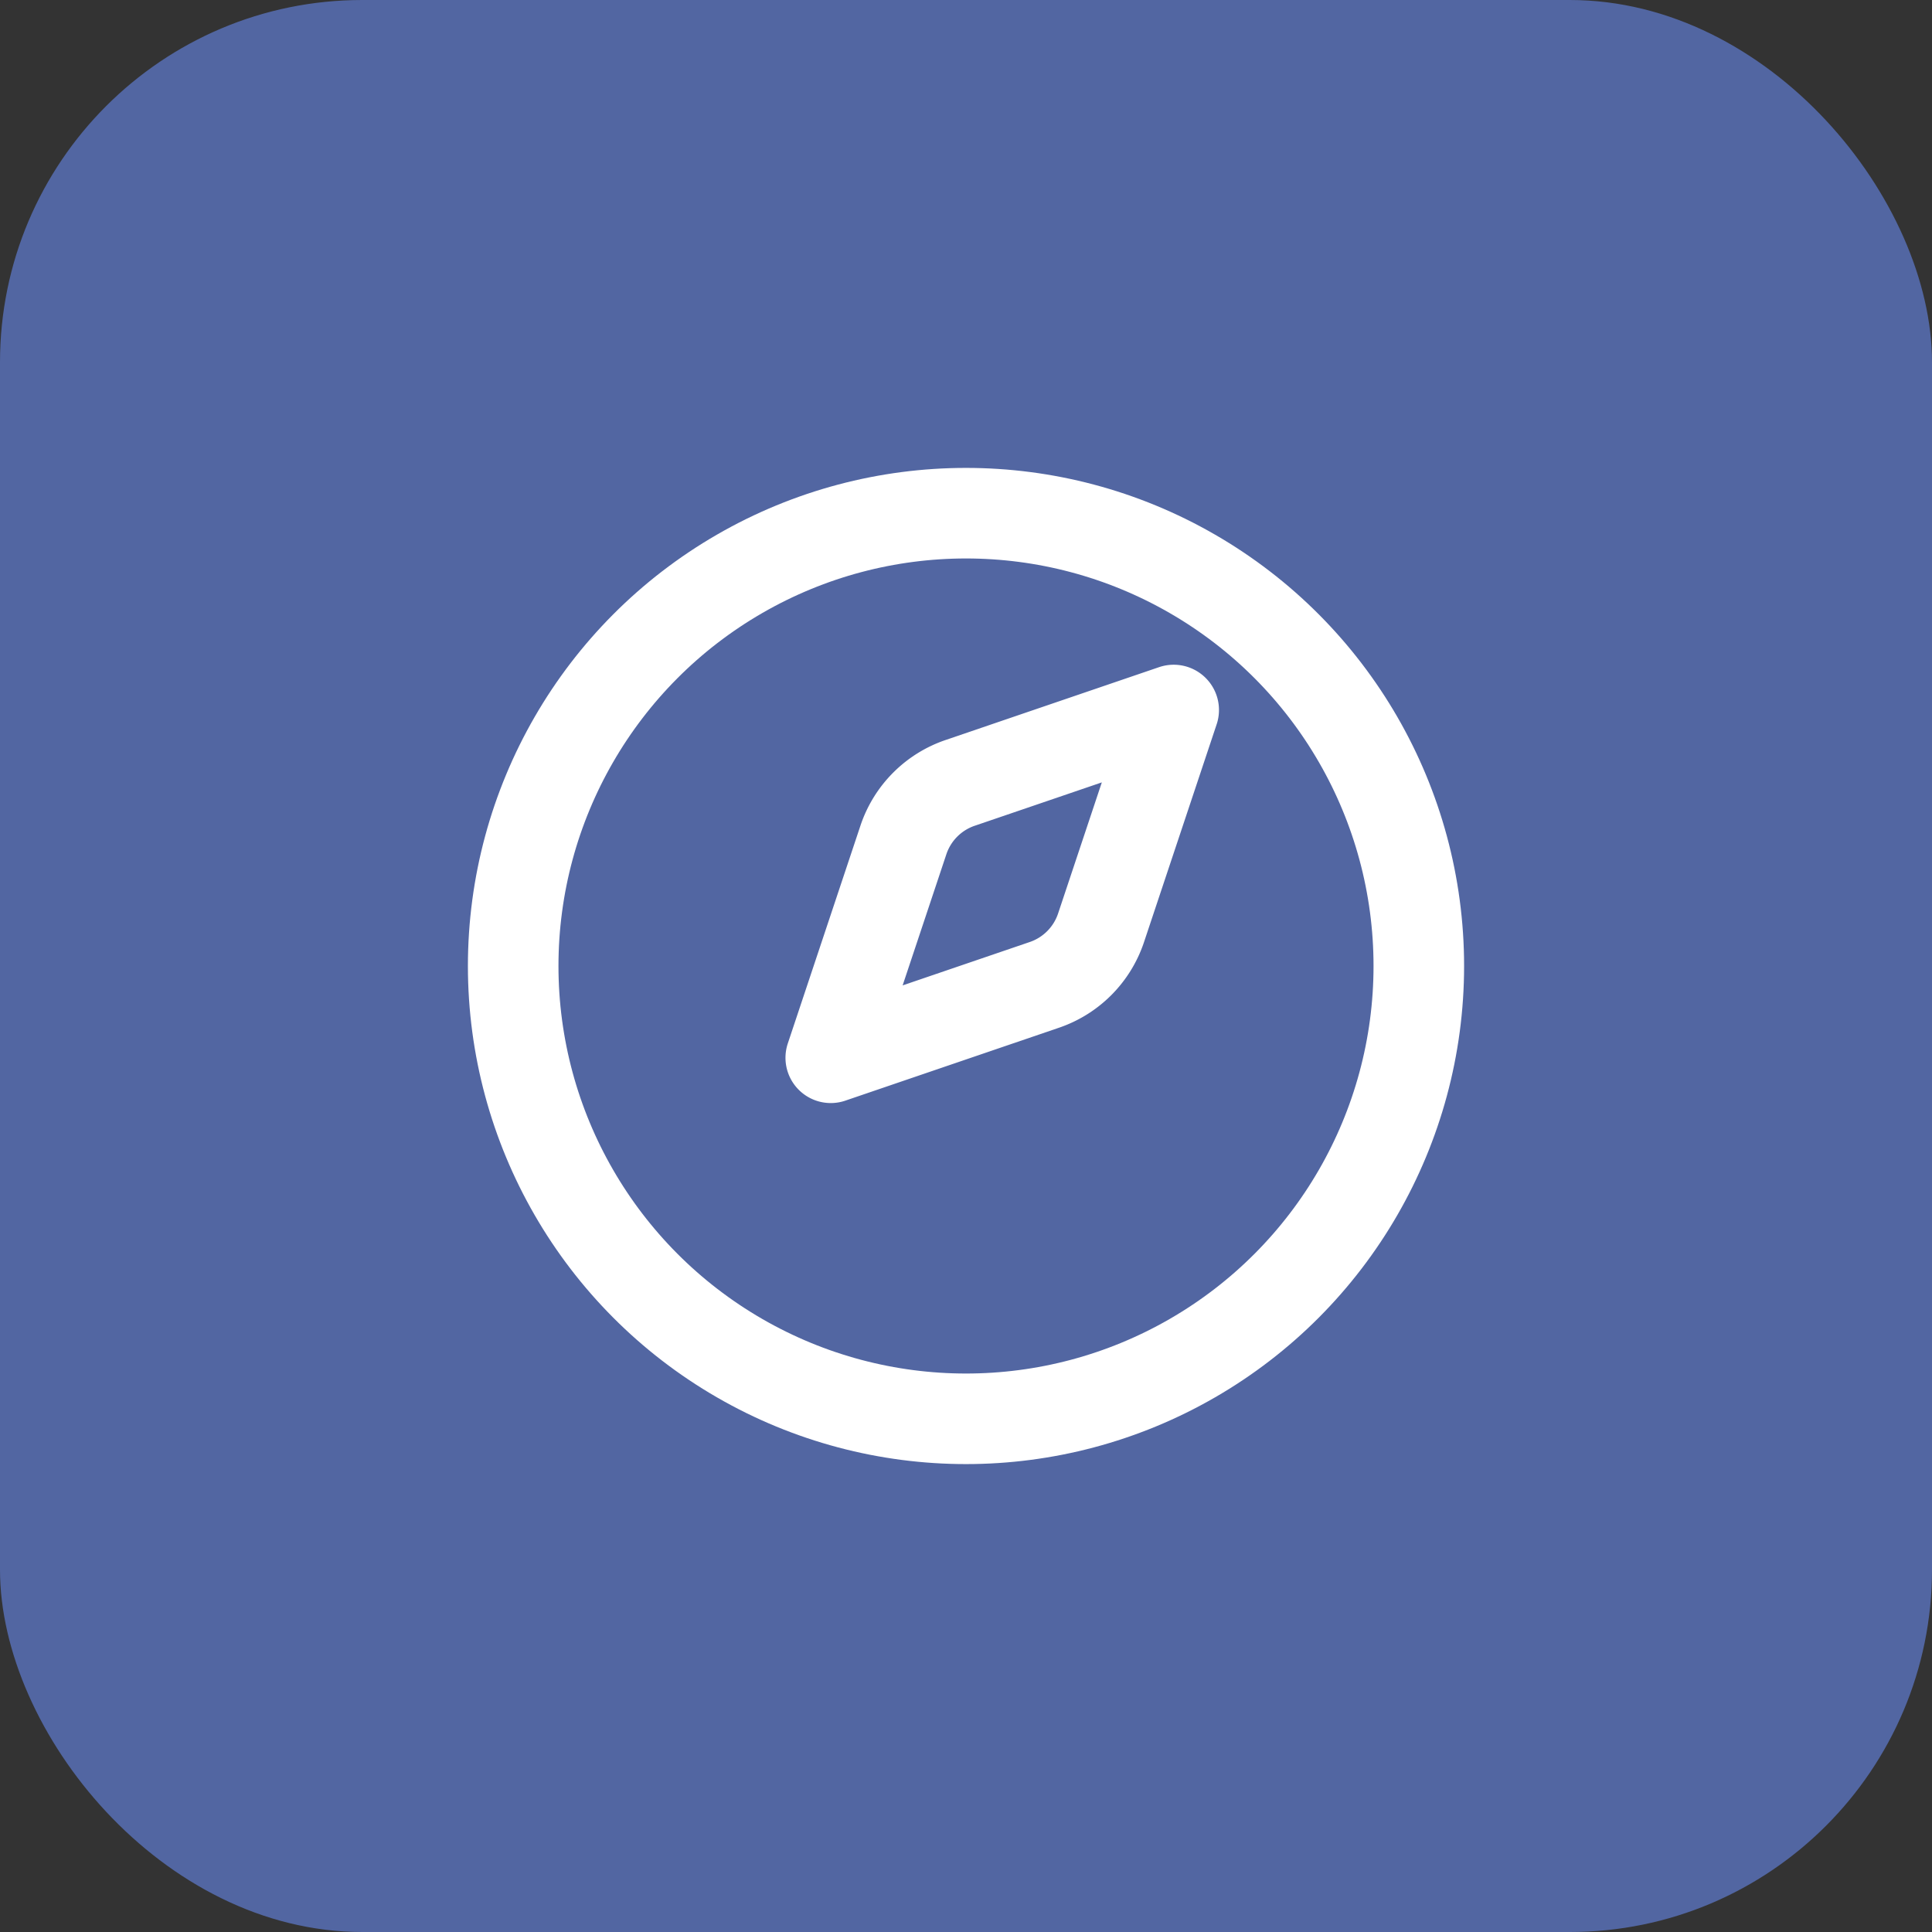 <svg xmlns="http://www.w3.org/2000/svg" width="32" height="32" viewBox="0 0 32 32">
  <rect x="0" y="0" width="32" height="32" fill="#333333" stroke="none"/>
  <rect width="32" height="32" rx="6" fill="#5266a2"/>
  <g transform="translate(6, 6)" stroke="white" stroke-width="1.5" fill="none" stroke-linecap="round" stroke-linejoin="round">
    <path d="m13.44 5.76-1.203 3.607a1.5 1.5 0 0 1-.949.949L7.76 11.52l1.203-3.607a1.5 1.5 0 0 1 .949-.949z"/>
    <circle cx="10" cy="10" r="7.5"/>
  </g>
</svg>